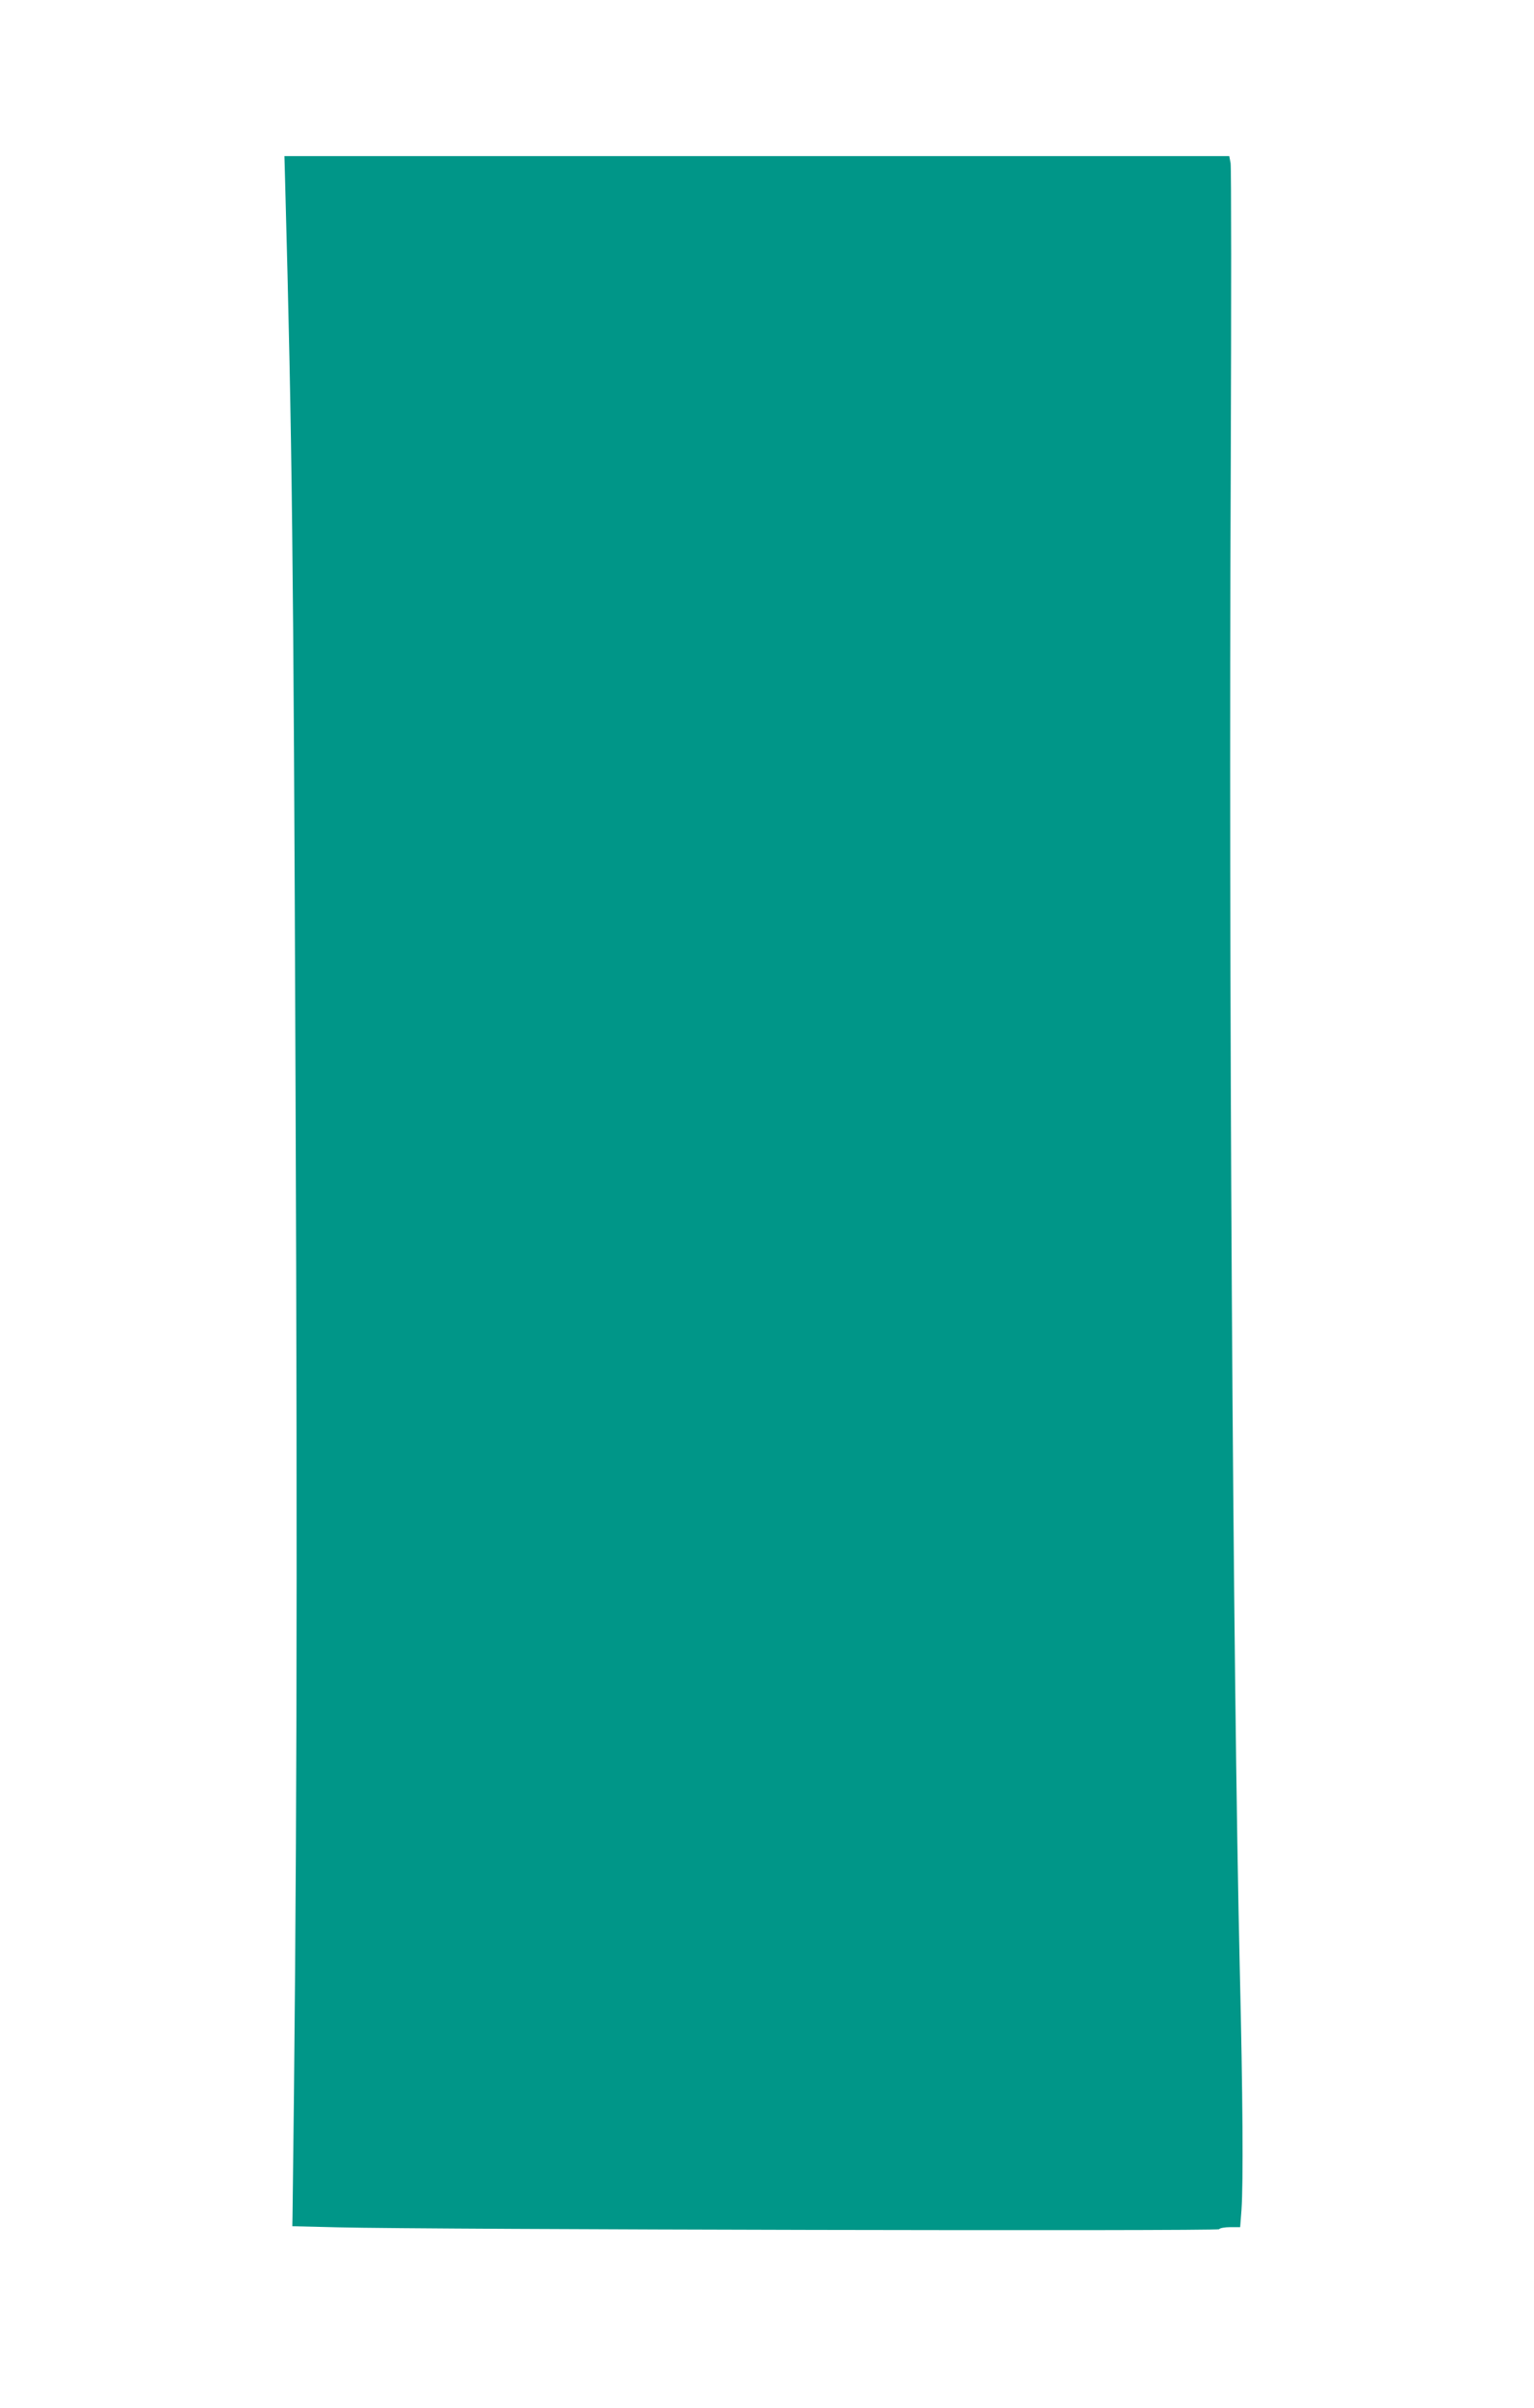 <?xml version="1.0" standalone="no"?>
<!DOCTYPE svg PUBLIC "-//W3C//DTD SVG 20010904//EN"
 "http://www.w3.org/TR/2001/REC-SVG-20010904/DTD/svg10.dtd">
<svg version="1.0" xmlns="http://www.w3.org/2000/svg"
 width="816pt" height="1280pt" viewBox="0 0 816 1280"
 preserveAspectRatio="xMidYMid meet">
<g transform="translate(0,1280) scale(0.1,-0.1)"
fill="#009688" stroke="none">
<path d="M1517 11823 c37 -1380 44 -1930 55 -4778 11 -2711 7 -4267 -16 -6030
l-1 -50 245 -6 c480 -12 4678 -21 4685 -10 3 6 30 11 59 11 l53 0 7 92 c10
149 7 602 -9 1278 -37 1573 -60 5318 -48 8005 3 858 3 1577 -1 1598 l-7 37
-2513 0 -2513 0 4 -147z"/>
</g>
</svg>
